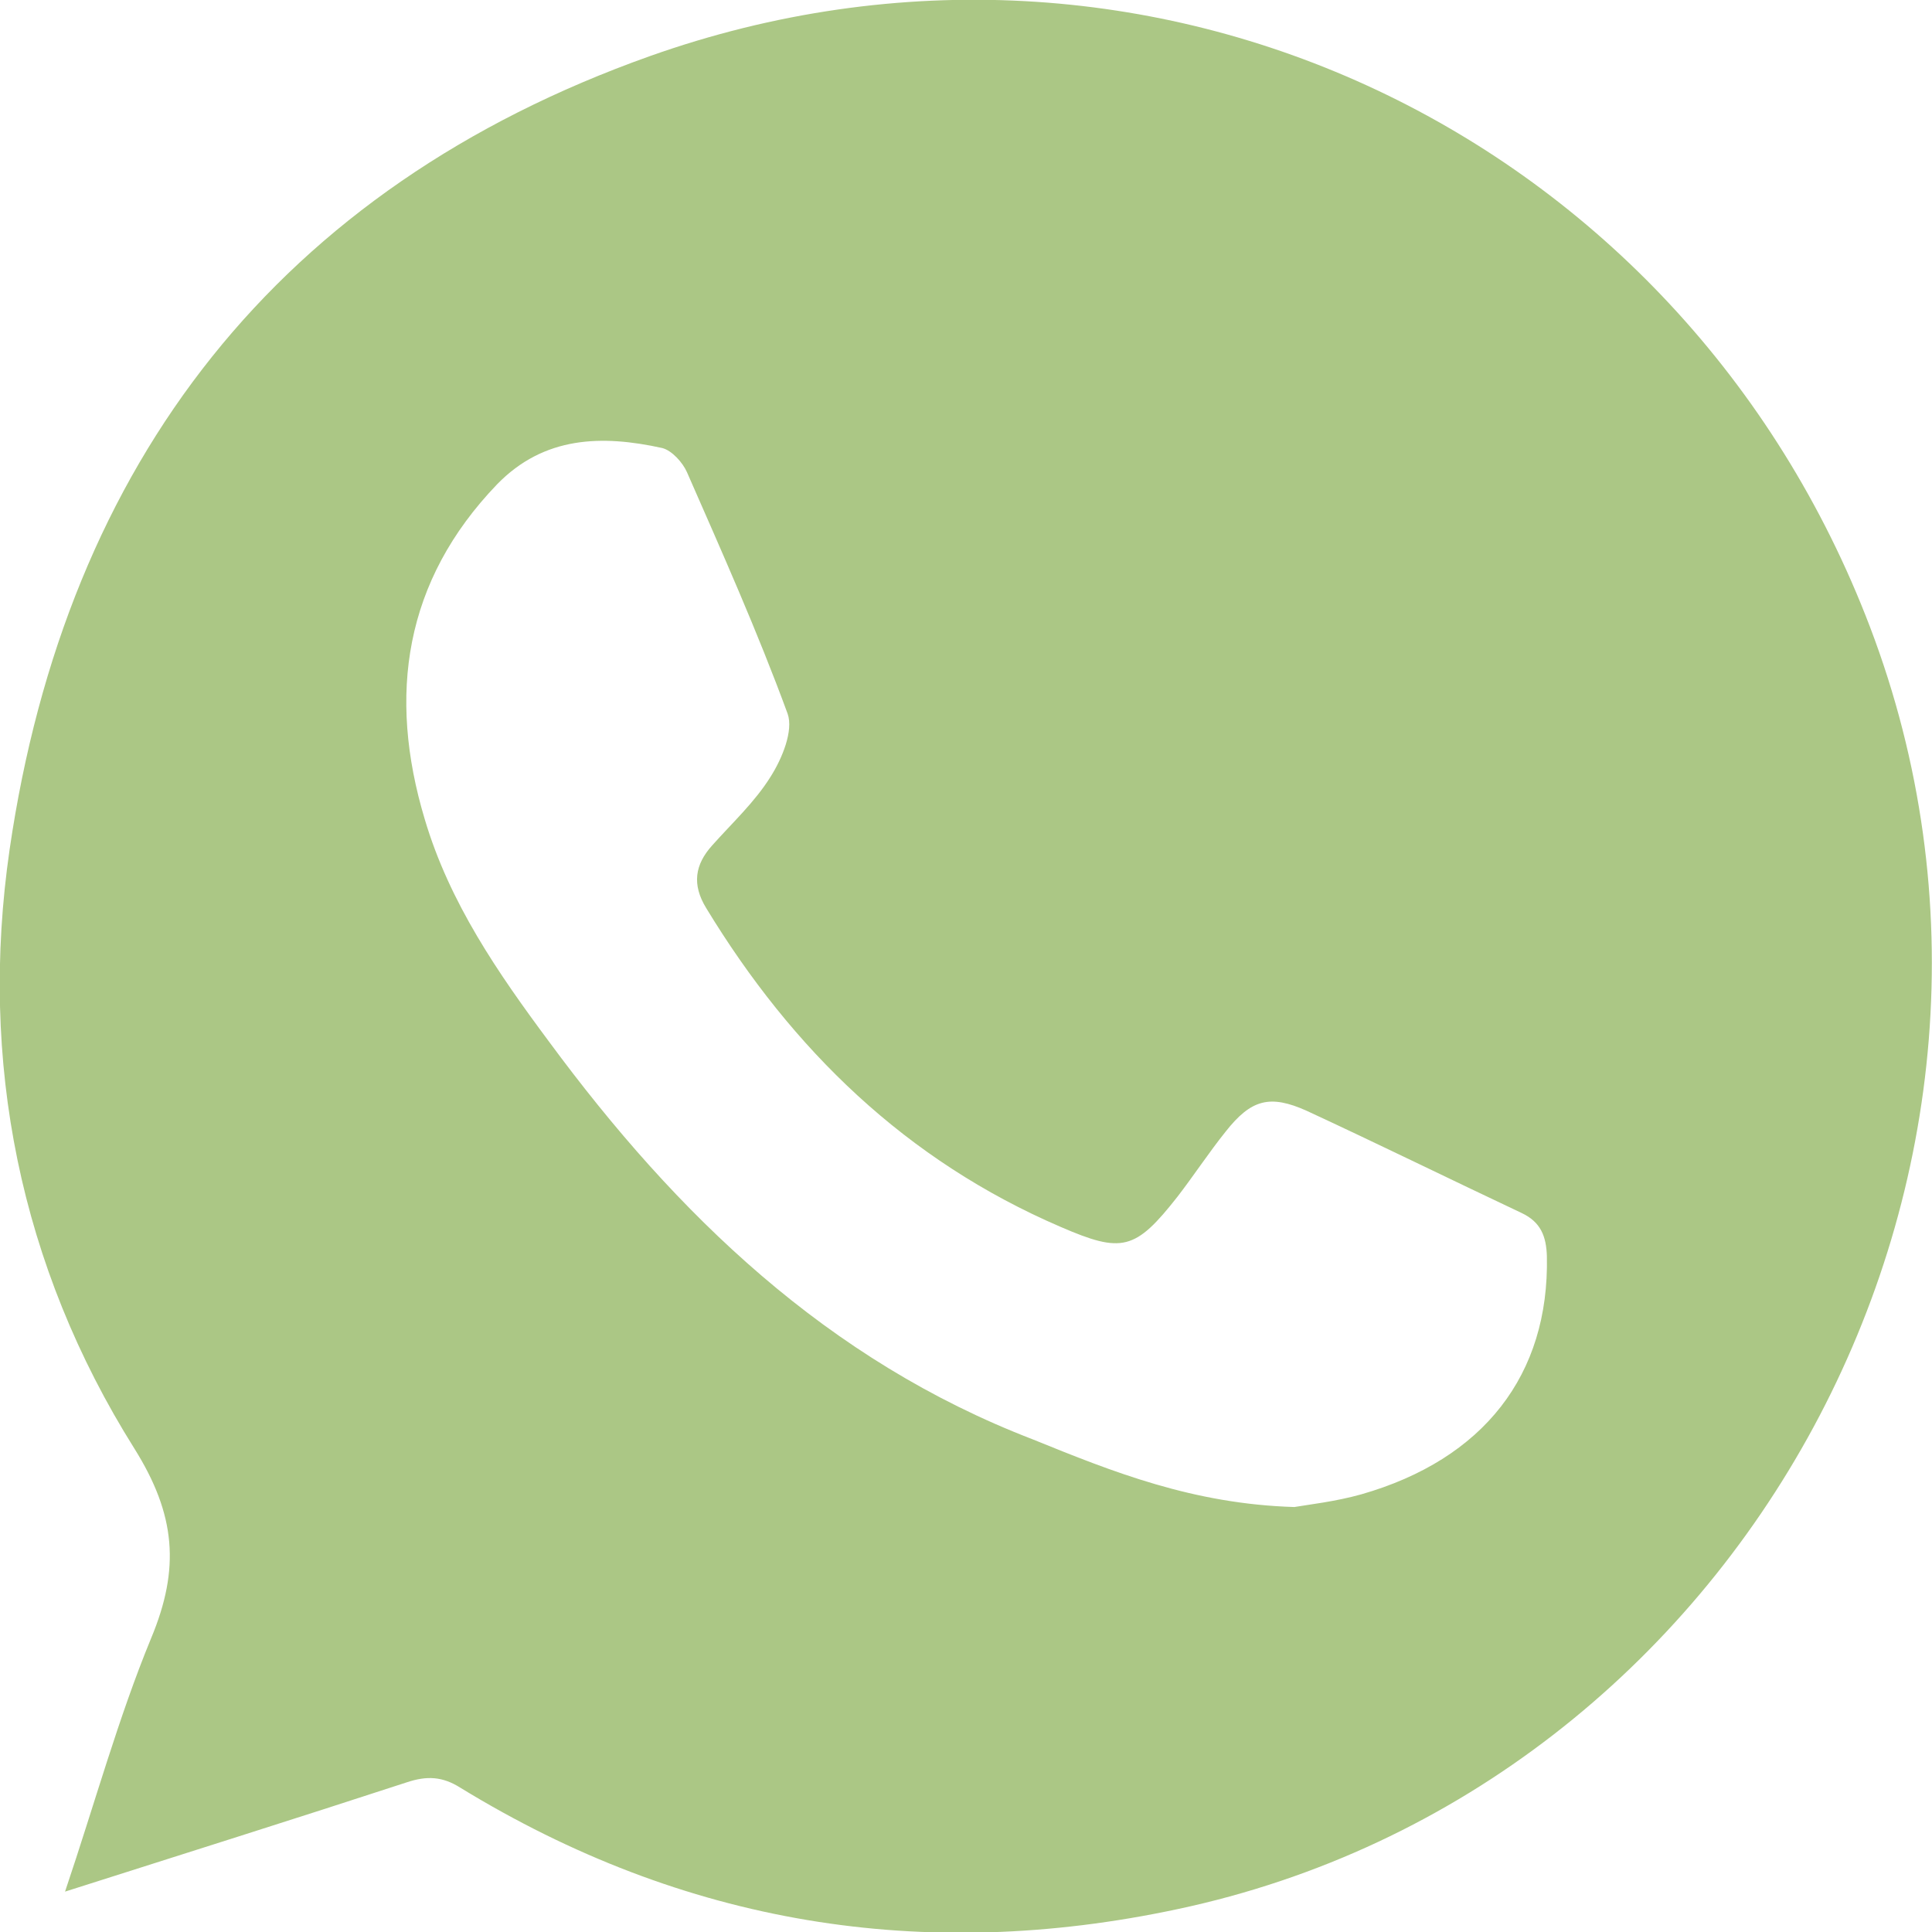 <?xml version="1.0" encoding="UTF-8"?> <svg xmlns="http://www.w3.org/2000/svg" width="30" height="30" viewBox="0 0 30 30" fill="none"><g clip-path="url(#clip0_244_1160)"><path d="M1.01 29.373C1.478 27.985 1.834 26.682 2.348 25.435C2.797 24.357 2.732 23.523 2.086 22.492C0.308 19.66 -0.328 16.482 0.149 13.192C1.029 7.164 4.341 2.917 10.087 0.873C17.844 -1.883 26.116 2.073 29.036 9.732C32.255 18.179 27.071 27.779 18.284 29.645C14.326 30.489 10.611 29.879 7.149 27.76C6.868 27.582 6.625 27.573 6.316 27.676C4.594 28.239 2.863 28.782 1.01 29.373ZM20.099 23.401C20.314 23.364 20.736 23.317 21.138 23.204C23.038 22.66 24.058 21.348 24.02 19.51C24.011 19.201 23.927 18.976 23.627 18.835C22.514 18.31 21.409 17.767 20.296 17.251C19.716 16.989 19.426 17.073 19.033 17.57C18.77 17.898 18.537 18.254 18.284 18.582C17.629 19.417 17.423 19.464 16.469 19.051C14.073 18.02 12.305 16.304 10.966 14.101C10.742 13.735 10.789 13.426 11.06 13.126C11.369 12.779 11.724 12.451 11.968 12.057C12.146 11.776 12.323 11.345 12.23 11.082C11.762 9.807 11.21 8.57 10.667 7.332C10.601 7.182 10.433 6.995 10.283 6.957C9.348 6.751 8.449 6.77 7.719 7.52C6.278 9.02 6.016 10.792 6.596 12.723C6.98 14.017 7.729 15.104 8.524 16.173C10.508 18.864 12.847 21.123 16.038 22.351C17.283 22.857 18.527 23.354 20.099 23.401Z" fill="#ABC785"></path></g><defs><clipPath id="clip0_244_1160"><rect width="30" height="30" fill="white"></rect></clipPath></defs></svg> 